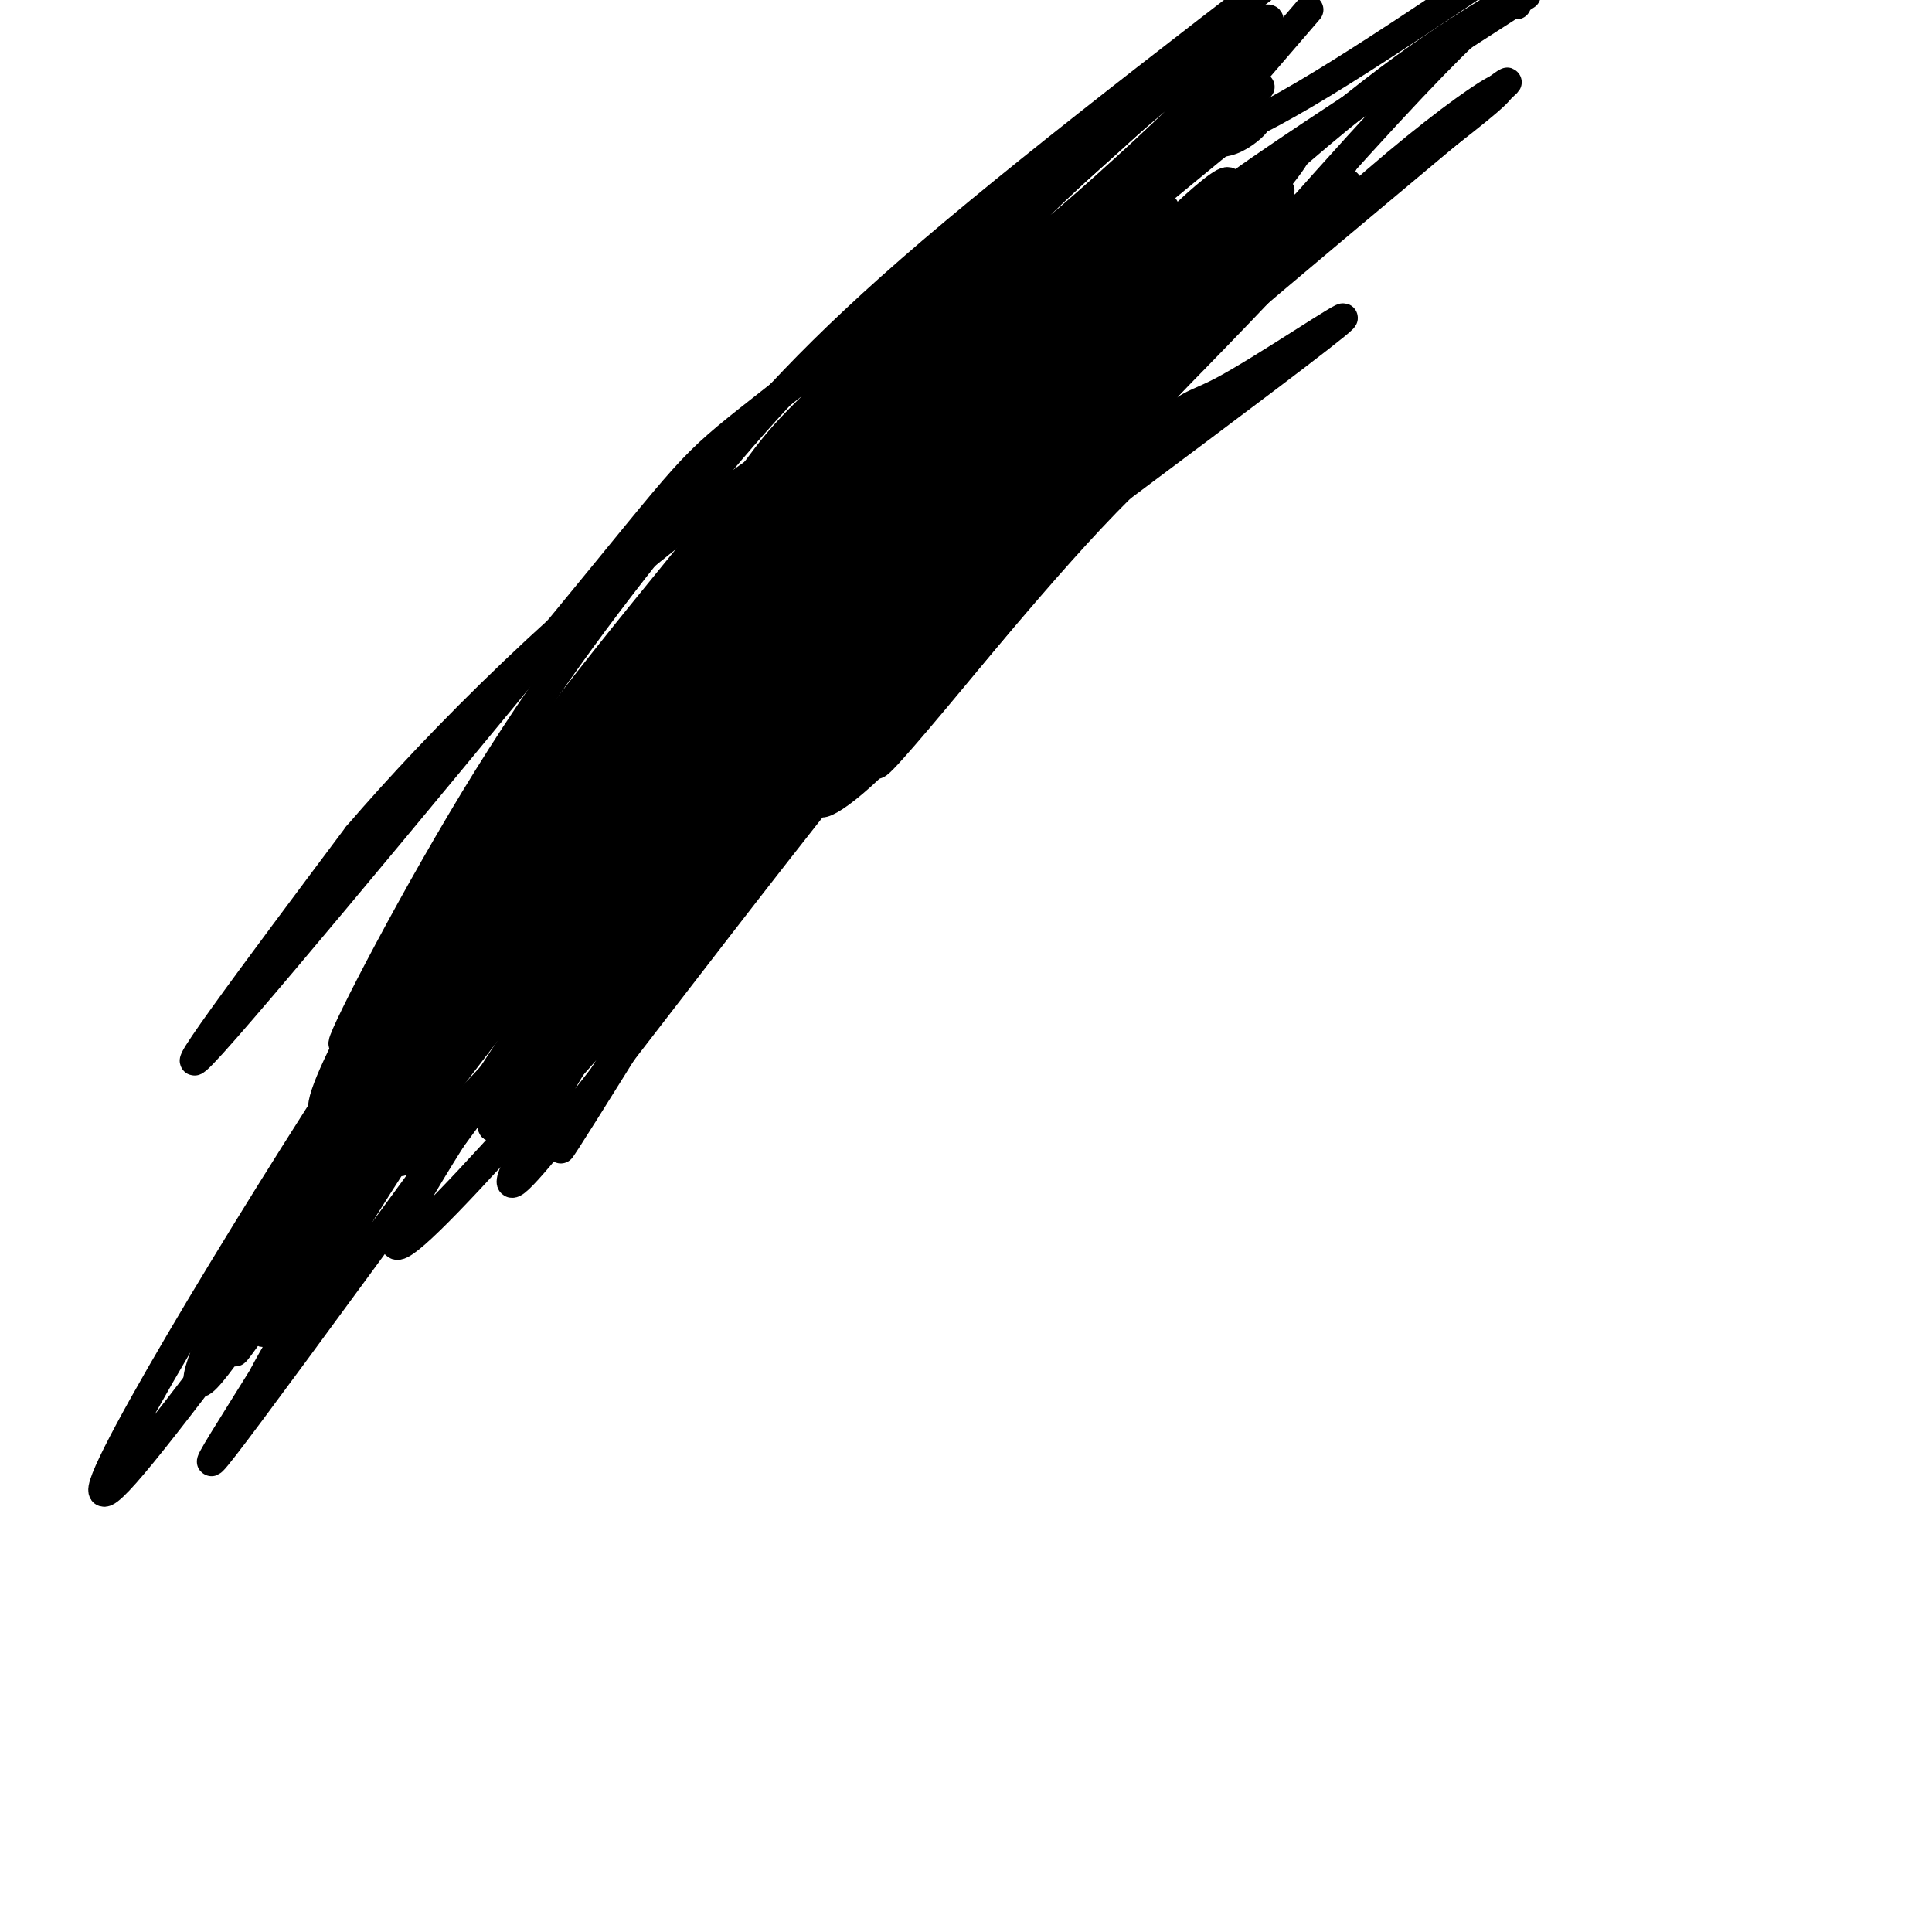 <svg viewBox='0 0 400 400' version='1.1' xmlns='http://www.w3.org/2000/svg' xmlns:xlink='http://www.w3.org/1999/xlink'><g fill='none' stroke='#000000' stroke-width='6' stroke-linecap='round' stroke-linejoin='round'><path d='M100,168c-14.585,25.003 -29.171,50.006 -29,48c0.171,-2.006 15.097,-31.022 30,-55c14.903,-23.978 29.781,-42.917 43,-59c13.219,-16.083 24.777,-29.309 49,-50c24.223,-20.691 61.112,-48.845 98,-77'/><path d='M271,2c-25.308,29.380 -50.616,58.760 -63,76c-12.384,17.240 -11.844,22.339 -27,44c-15.156,21.661 -46.009,59.882 -43,57c3.009,-2.882 39.880,-46.868 59,-69c19.120,-22.132 20.490,-22.411 41,-37c20.510,-14.589 60.162,-43.487 70,-52c9.838,-8.513 -10.136,3.359 -38,30c-27.864,26.641 -63.619,68.052 -97,110c-33.381,41.948 -64.389,84.434 -67,84c-2.611,-0.434 23.177,-43.786 50,-83c26.823,-39.214 54.683,-74.288 71,-94c16.317,-19.712 21.091,-24.060 34,-33c12.909,-8.940 33.955,-22.470 55,-36'/><path d='M314,1c-1.874,-1.885 -3.748,-3.770 -47,45c-43.252,48.770 -127.882,148.196 -147,166c-19.118,17.804 27.276,-46.014 65,-92c37.724,-45.986 66.778,-74.139 88,-92c21.222,-17.861 34.611,-25.431 48,-33'/><path d='M278,38c-52.349,60.129 -104.699,120.258 -144,165c-39.301,44.742 -65.555,74.096 -45,40c20.555,-34.096 87.919,-131.641 121,-176c33.081,-44.359 31.880,-35.531 43,-39c11.120,-3.469 34.560,-19.234 58,-35'/><path d='M278,34c-26.903,32.843 -53.807,65.687 -81,94c-27.193,28.313 -54.677,52.097 -52,42c2.677,-10.097 35.513,-54.075 52,-75c16.487,-20.925 16.623,-18.797 24,-23c7.377,-4.203 21.993,-14.736 33,-24c11.007,-9.264 18.403,-17.257 -1,10c-19.403,27.257 -65.605,89.765 -71,99c-5.395,9.235 30.018,-34.803 47,-55c16.982,-20.197 15.534,-16.553 24,-21c8.466,-4.447 26.848,-16.985 25,-15c-1.848,1.985 -23.924,18.492 -46,35'/><path d='M232,101c-16.320,16.216 -34.119,39.255 -46,52c-11.881,12.745 -17.842,15.197 -16,12c1.842,-3.197 11.489,-12.042 14,-18c2.511,-5.958 -2.114,-9.030 16,-33c18.114,-23.970 58.968,-68.838 67,-80c8.032,-11.162 -16.758,11.383 -45,41c-28.242,29.617 -59.935,66.306 -70,80c-10.065,13.694 1.498,4.392 10,-7c8.502,-11.392 13.943,-24.875 39,-49c25.057,-24.125 69.731,-58.893 77,-61c7.269,-2.107 -22.865,28.446 -53,59'/><path d='M225,97c-26.677,32.280 -66.869,83.482 -76,90c-9.131,6.518 12.800,-31.646 41,-66c28.200,-34.354 62.668,-64.896 56,-58c-6.668,6.896 -54.472,51.230 -77,73c-22.528,21.770 -19.779,20.975 -27,34c-7.221,13.025 -24.413,39.871 -29,46c-4.587,6.129 3.430,-8.460 23,-36c19.570,-27.540 50.692,-68.030 71,-89c20.308,-20.970 29.802,-22.420 29,-19c-0.802,3.420 -11.901,11.710 -23,20'/><path d='M213,92c-15.228,16.562 -41.799,47.966 -62,77c-20.201,29.034 -34.034,55.697 -29,46c5.034,-9.697 28.933,-55.753 67,-103c38.067,-47.247 90.302,-95.686 70,-65c-20.302,30.686 -113.142,140.496 -144,174c-30.858,33.504 0.265,-9.298 16,-29c15.735,-19.702 16.083,-16.304 19,-22c2.917,-5.696 8.405,-20.484 24,-39c15.595,-18.516 41.298,-40.758 67,-63'/><path d='M241,68c5.316,-5.862 -14.895,10.983 -30,27c-15.105,16.017 -25.105,31.206 -45,63c-19.895,31.794 -49.687,80.193 -50,80c-0.313,-0.193 28.851,-48.977 52,-82c23.149,-33.023 40.281,-50.286 71,-77c30.719,-26.714 75.023,-62.879 73,-62c-2.023,0.879 -50.374,38.802 -73,60c-22.626,21.198 -19.529,25.672 -33,41c-13.471,15.328 -43.511,41.511 -61,60c-17.489,18.489 -22.425,29.282 -24,32c-1.575,2.718 0.213,-2.641 2,-8'/><path d='M123,202c9.048,-16.319 30.669,-53.115 66,-96c35.331,-42.885 84.373,-91.858 58,-56c-26.373,35.858 -128.160,156.547 -156,184c-27.840,27.453 18.267,-38.332 41,-73c22.733,-34.668 22.093,-38.220 43,-59c20.907,-20.780 63.359,-58.787 66,-59c2.641,-0.213 -34.531,37.368 -71,80c-36.469,42.632 -72.234,90.316 -108,138'/><path d='M62,261c-19.742,26.395 -15.098,23.383 -2,2c13.098,-21.383 34.650,-61.136 51,-89c16.350,-27.864 27.497,-43.840 41,-61c13.503,-17.160 29.361,-35.503 42,-47c12.639,-11.497 22.057,-16.147 21,-16c-1.057,0.147 -12.590,5.090 -50,56c-37.410,50.910 -100.695,147.785 -116,169c-15.305,21.215 17.372,-33.231 42,-72c24.628,-38.769 41.208,-61.861 52,-76c10.792,-14.139 15.798,-19.325 33,-34c17.202,-14.675 46.601,-38.837 76,-63'/><path d='M252,30c13.050,-9.787 7.674,-2.754 3,-1c-4.674,1.754 -8.647,-1.769 -28,19c-19.353,20.769 -54.085,65.831 -81,100c-26.915,34.169 -46.013,57.444 -60,78c-13.987,20.556 -22.863,38.394 -28,46c-5.137,7.606 -6.535,4.980 6,-16c12.535,-20.980 39.002,-60.314 53,-81c13.998,-20.686 15.527,-22.723 28,-35c12.473,-12.277 35.890,-34.793 52,-47c16.110,-12.207 24.913,-14.105 30,-21c5.087,-6.895 6.456,-18.786 -29,25c-35.456,43.786 -107.738,143.250 -137,183c-29.262,39.750 -15.503,19.786 -1,-4c14.503,-23.786 29.752,-51.393 45,-79'/><path d='M105,197c15.768,-26.002 32.687,-51.506 57,-77c24.313,-25.494 56.019,-50.979 63,-57c6.981,-6.021 -10.765,7.421 -22,16c-11.235,8.579 -15.961,12.294 -36,39c-20.039,26.706 -55.393,76.402 -80,114c-24.607,37.598 -38.468,63.099 -30,49c8.468,-14.099 39.266,-67.799 57,-96c17.734,-28.201 22.404,-30.905 28,-37c5.596,-6.095 12.119,-15.582 30,-30c17.881,-14.418 47.122,-33.766 58,-46c10.878,-12.234 3.394,-17.352 -27,15c-30.394,32.352 -83.697,102.176 -137,172'/><path d='M66,259c-9.728,5.968 34.451,-65.110 62,-106c27.549,-40.890 38.467,-51.590 65,-75c26.533,-23.410 68.681,-59.529 62,-53c-6.681,6.529 -62.192,55.707 -112,118c-49.808,62.293 -93.913,137.703 -101,143c-7.087,5.297 22.843,-59.518 74,-117c51.157,-57.482 123.542,-107.630 134,-114c10.458,-6.370 -41.012,31.037 -70,55c-28.988,23.963 -35.494,34.481 -42,45'/><path d='M138,155c-33.311,43.980 -95.589,131.432 -112,150c-16.411,18.568 13.045,-31.746 40,-74c26.955,-42.254 51.408,-76.447 70,-101c18.592,-24.553 31.324,-39.466 44,-51c12.676,-11.534 25.295,-19.689 45,-37c19.705,-17.311 46.495,-43.777 35,-37c-11.495,6.777 -61.276,46.797 -111,112c-49.724,65.203 -99.390,155.591 -101,158c-1.610,2.409 44.836,-83.159 77,-131c32.164,-47.841 50.047,-57.955 67,-70c16.953,-12.045 32.977,-26.023 49,-40'/><path d='M241,34c14.955,-12.160 27.844,-22.559 14,-11c-13.844,11.559 -54.419,45.075 -94,90c-39.581,44.925 -78.167,101.257 -90,114c-11.833,12.743 3.086,-18.103 23,-48c19.914,-29.897 44.822,-58.846 56,-73c11.178,-14.154 8.625,-13.515 28,-31c19.375,-17.485 60.678,-53.094 58,-52c-2.678,1.094 -49.336,38.891 -71,56c-21.664,17.109 -18.333,13.529 -40,40c-21.667,26.471 -68.334,82.992 -81,97c-12.666,14.008 8.667,-14.496 30,-43'/><path d='M74,173c16.925,-19.676 44.238,-47.367 75,-70c30.762,-22.633 64.974,-40.209 60,-32c-4.974,8.209 -49.136,42.203 -74,64c-24.864,21.797 -30.432,31.399 -36,41'/></g>
</svg>